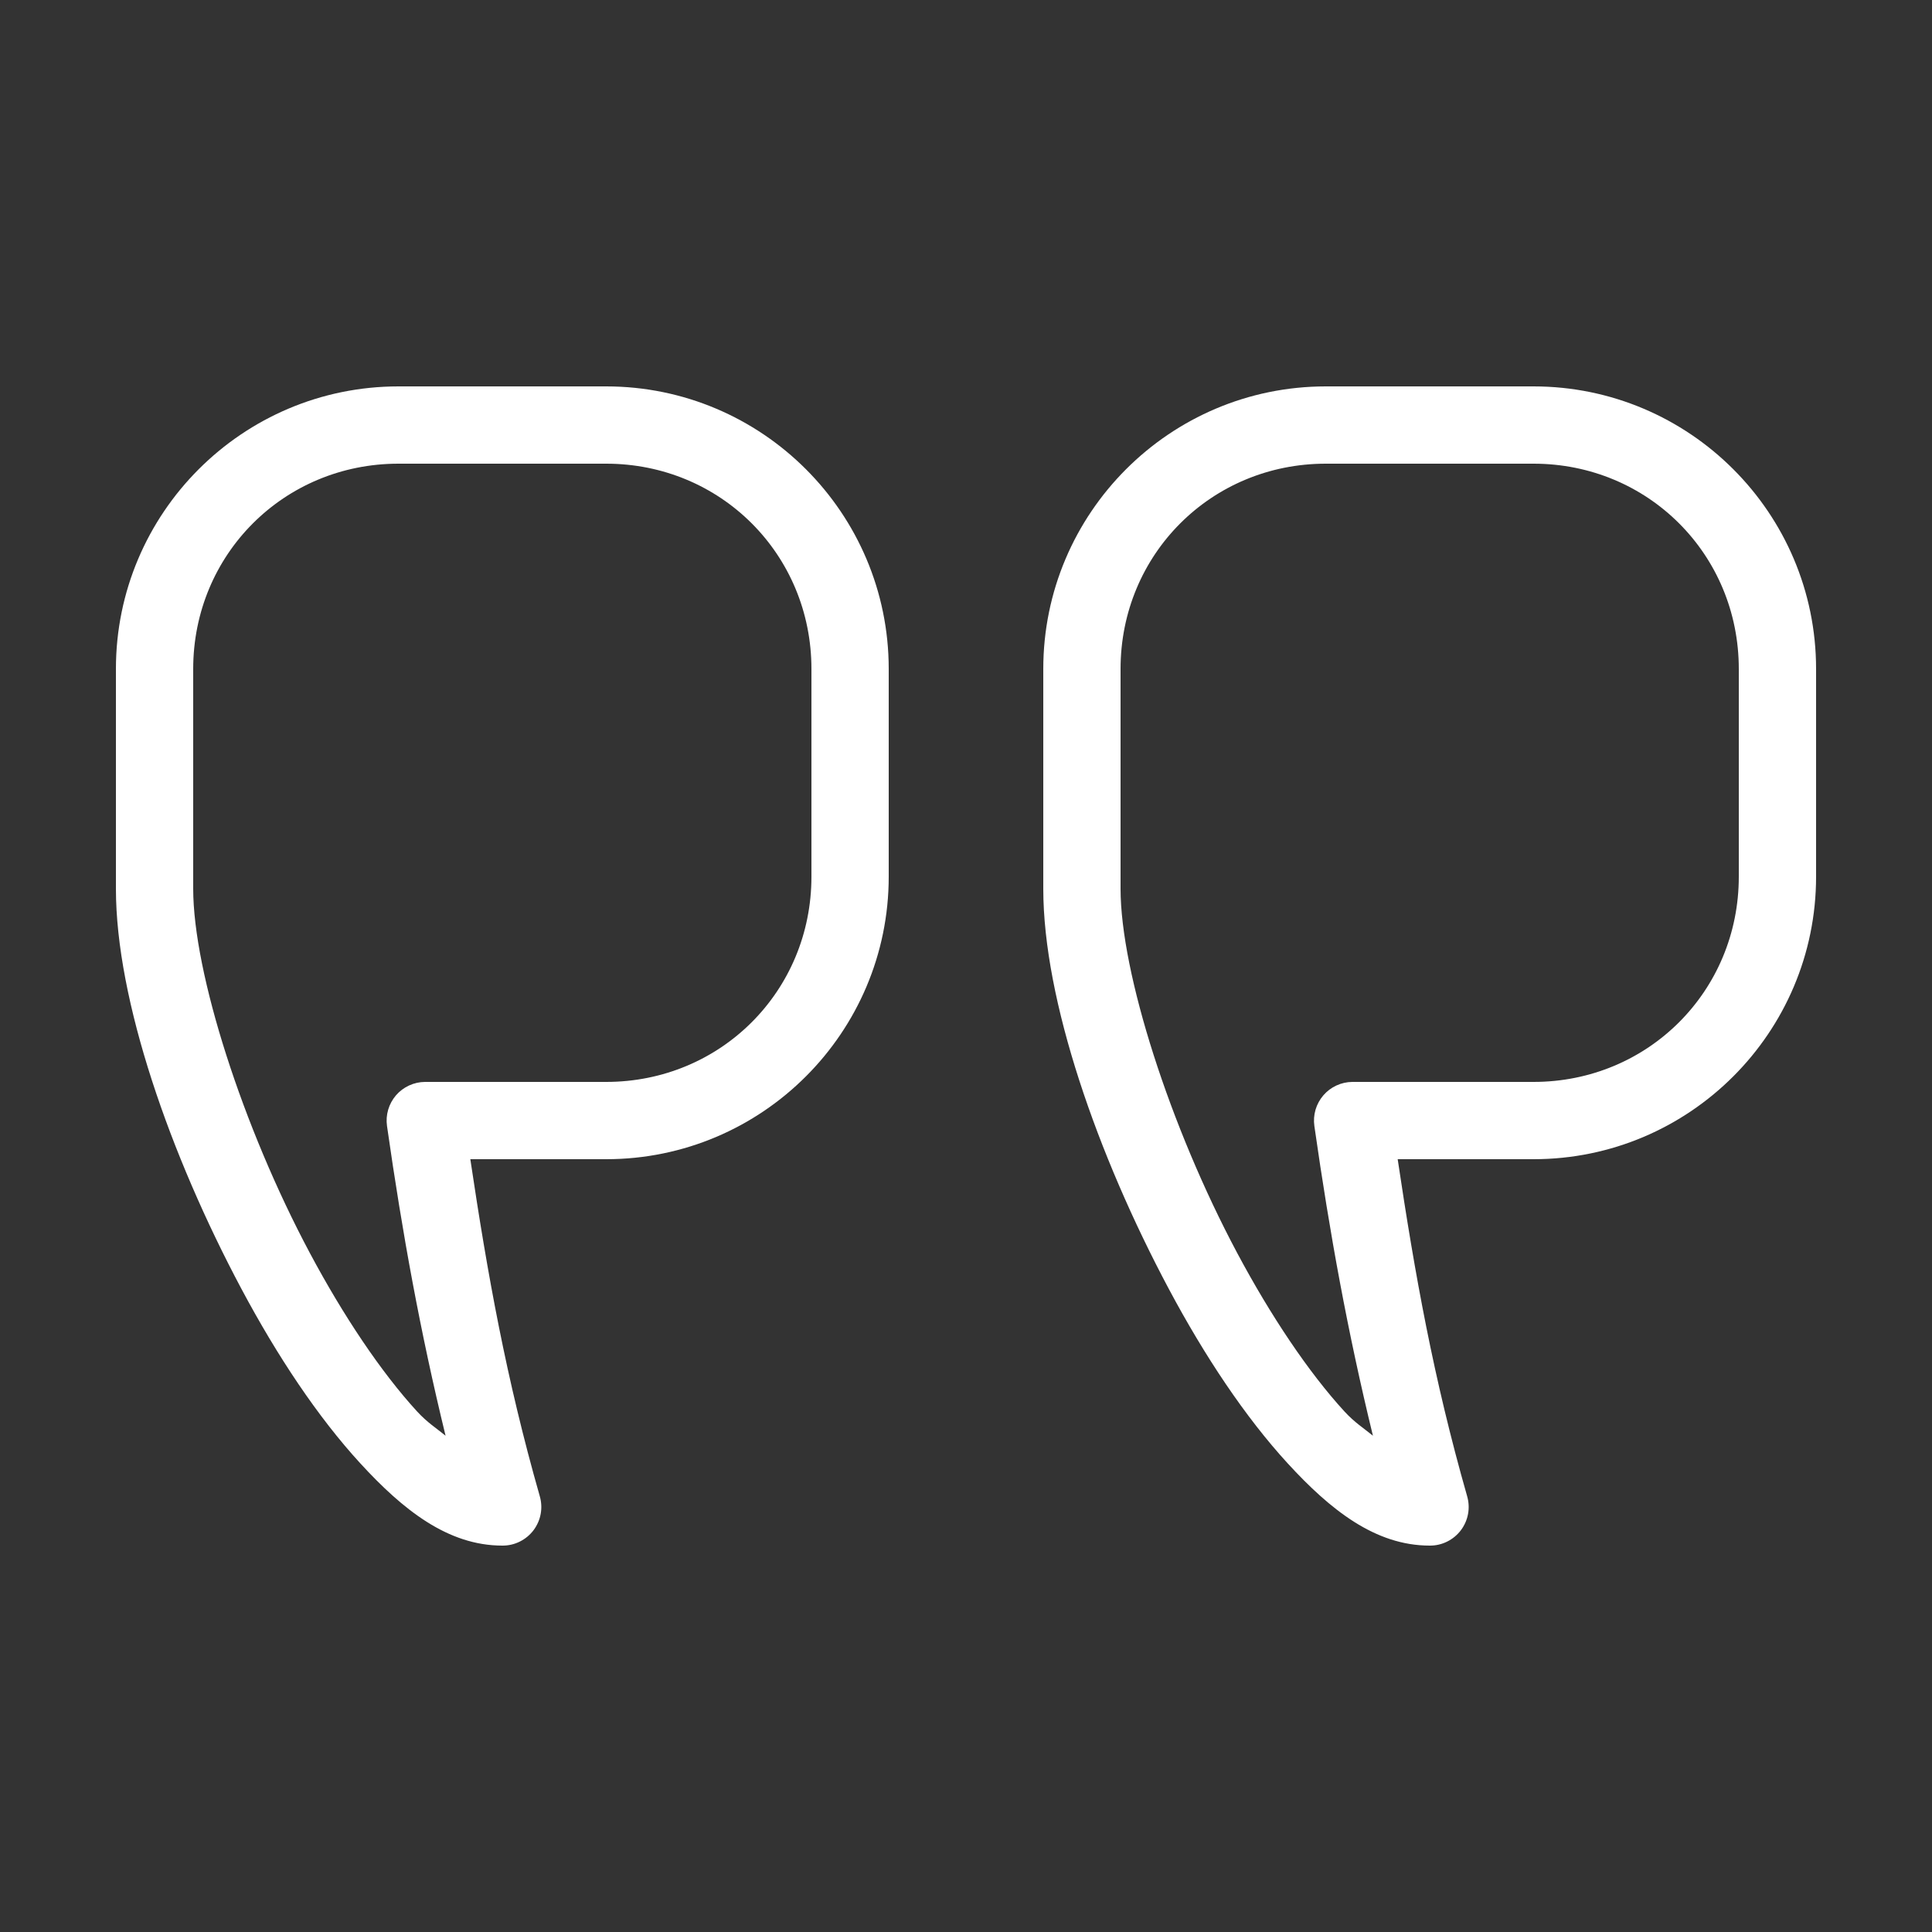 <svg xmlns="http://www.w3.org/2000/svg" width="64" height="64" viewBox="0 0 64 64" fill="none"><rect x="0" y="0" width="64" height="64" fill="#333333" stroke="none"/><path d="M50.8 12.8C55.965 12.8 60.16 16.995 60.16 22.16V29.04C60.16 34.205 55.965 38.4 50.8 38.4H46.3C46.87 42.22 47.488 45.666 48.6 49.56C48.656 49.752 48.667 49.954 48.631 50.15C48.595 50.347 48.513 50.532 48.393 50.692C48.272 50.851 48.116 50.98 47.937 51.068C47.758 51.157 47.56 51.202 47.36 51.2C45.554 51.2 44.069 50.014 42.66 48.48C41.252 46.945 39.906 44.924 38.72 42.7C36.349 38.251 34.56 33.128 34.56 29.44V29.04V22.16C34.56 16.995 38.755 12.8 43.92 12.8H50.8ZM20.08 12.8C25.245 12.8 29.44 16.995 29.44 22.16V29.04C29.44 34.205 25.245 38.4 20.08 38.4H15.58C16.15 42.22 16.768 45.666 17.88 49.56C17.936 49.752 17.947 49.954 17.911 50.15C17.875 50.347 17.793 50.532 17.673 50.692C17.552 50.851 17.396 50.98 17.217 51.068C17.038 51.157 16.84 51.202 16.64 51.2C14.834 51.2 13.349 50.014 11.94 48.48C10.531 46.945 9.186 44.924 8 42.7C5.629 38.251 3.84 33.128 3.84 29.44V29.04V22.16C3.84 16.995 8.035 12.8 13.2 12.8H20.08ZM50.8 15.36H43.92C40.127 15.36 37.12 18.366 37.12 22.16V29.04V29.44C37.12 32.223 38.756 37.327 40.98 41.5C42.092 43.586 43.352 45.466 44.54 46.76C44.876 47.125 45.168 47.305 45.48 47.56C44.641 44.118 44.049 40.863 43.54 37.3C43.514 37.119 43.528 36.935 43.579 36.759C43.631 36.584 43.719 36.422 43.839 36.283C43.958 36.145 44.105 36.034 44.271 35.958C44.437 35.881 44.617 35.841 44.8 35.84H50.8C54.593 35.84 57.6 32.833 57.6 29.04V22.16C57.6 18.366 54.593 15.36 50.8 15.36ZM20.08 15.36H13.2C9.407 15.36 6.4 18.366 6.4 22.16V29.04V29.44C6.4 32.223 8.036 37.327 10.26 41.5C11.372 43.586 12.632 45.466 13.82 46.76C14.156 47.125 14.448 47.305 14.76 47.56C13.921 44.118 13.329 40.863 12.82 37.3C12.794 37.119 12.808 36.935 12.859 36.759C12.911 36.584 12.999 36.422 13.118 36.283C13.238 36.145 13.385 36.034 13.551 35.958C13.717 35.881 13.898 35.841 14.08 35.84H20.08C23.873 35.84 26.88 32.833 26.88 29.04V22.16C26.88 18.366 23.873 15.36 20.08 15.36Z" fill="white" style="fill:white;fill-opacity:1;"></path></svg>